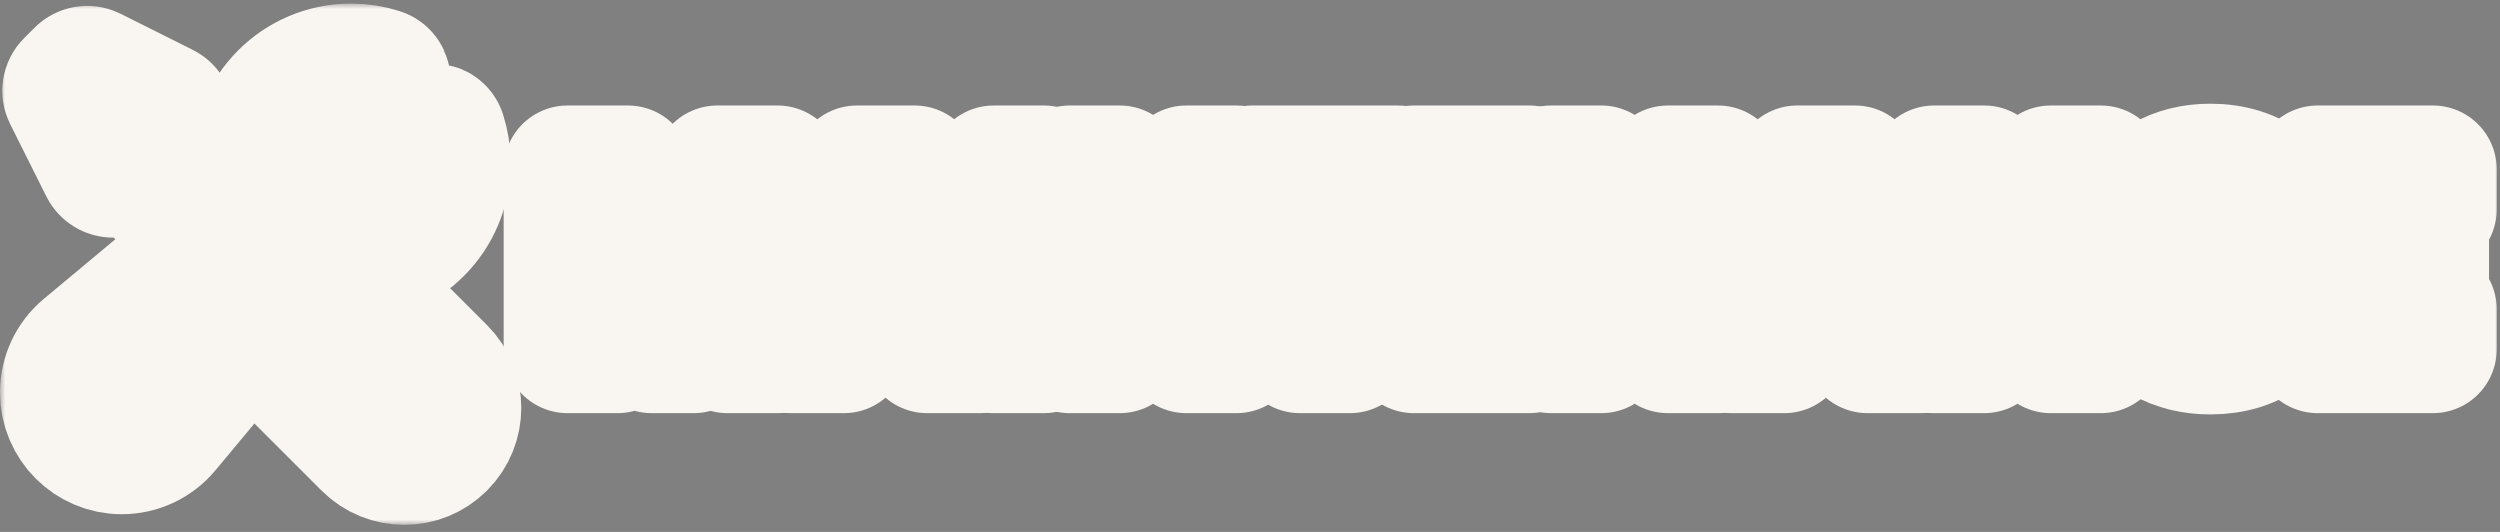 <svg width="235" height="50" viewBox="0 0 235 50" fill="none" xmlns="http://www.w3.org/2000/svg">
<rect x="0" y="0" width="235" height="50" fill="#808080" stroke="none"/>
<mask id="path-1-outside-1_8428_59154" maskUnits="userSpaceOnUse" x="0" y="0.336" width="235" height="49" fill="black">
<rect fill="white" y="0.336" width="235" height="49"/>
<path fill-rule="evenodd" clip-rule="evenodd" d="M33 24.336C37.971 24.336 42 20.306 42 15.336C42 14.372 41.848 13.443 41.568 12.572C41.358 11.923 40.547 11.79 40.065 12.271L34.681 17.656C34.42 17.917 34.034 18.019 33.693 17.877C32.234 17.27 31.067 16.103 30.458 14.645C30.316 14.304 30.419 13.918 30.68 13.657L36.065 8.271C36.547 7.789 36.413 6.978 35.765 6.769C34.894 6.488 33.965 6.336 33 6.336C28.029 6.336 24 10.365 24 15.336C24 15.532 24.006 15.726 24.018 15.918C24.13 17.664 23.764 19.533 22.419 20.653L7.96 32.702C6.718 33.737 6 35.271 6 36.888C6 39.897 8.439 42.336 11.448 42.336C13.065 42.336 14.598 41.618 15.634 40.376L27.683 25.916C28.803 24.573 30.672 24.206 32.418 24.317C32.61 24.33 32.804 24.336 33 24.336ZM14 36.336C14 37.441 13.105 38.336 12 38.336C10.895 38.336 10 37.441 10 36.336C10 35.231 10.895 34.336 12 34.336C13.105 34.336 14 35.231 14 36.336Z"/>
<path d="M33 27.336C33.346 27.336 33.689 27.321 34.028 27.293L41.536 34.8C43.488 36.753 43.488 39.919 41.536 41.871C39.583 43.824 36.417 43.824 34.465 41.871L25.643 33.05L29.988 27.837C30.091 27.713 30.283 27.562 30.671 27.446C31.076 27.326 31.61 27.272 32.226 27.311C32.483 27.328 32.74 27.336 33 27.336Z"/>
<path d="M16 13.508L20.661 18.169C20.605 18.248 20.55 18.306 20.499 18.348L17.6 20.764L13.172 16.336H10.618C10.239 16.336 9.893 16.122 9.724 15.783L6.322 8.981C6.13 8.596 6.205 8.131 6.51 7.826L7.49 6.846C7.795 6.541 8.26 6.466 8.645 6.658L15.447 10.06C15.786 10.229 16 10.575 16 10.954V13.508Z"/>
<path d="M73.096 15.916V32.836H68.392V23.5L65.2 32.836H61.264L58.048 23.428V32.836H53.344V15.916H59.032L63.28 26.908L67.432 15.916H73.096Z"/>
<path d="M86.238 30.076H80.238L79.326 32.836H74.382L80.55 15.916H85.974L92.118 32.836H87.15L86.238 30.076ZM85.062 26.476L83.238 21.004L81.438 26.476H85.062Z"/>
<path d="M98.115 15.916V32.836H93.411V15.916H98.115Z"/>
<path d="M116.226 32.836H111.522L105.258 23.38V32.836H100.554V15.916H105.258L111.522 25.492V15.916H116.226V32.836Z"/>
<path d="M131.409 15.916V19.66H126.897V32.836H122.193V19.66H117.729V15.916H131.409Z"/>
<path d="M137.614 19.684V22.444H143.014V26.02H137.614V29.068H143.734V32.836H132.91V15.916H143.734V19.684H137.614Z"/>
<path d="M161.49 32.836H156.786L150.522 23.38V32.836H145.818V15.916H150.522L156.786 25.492V15.916H161.49V32.836Z"/>
<path d="M174.634 30.076H168.634L167.722 32.836H162.778L168.946 15.916H174.37L180.514 32.836H175.546L174.634 30.076ZM173.458 26.476L171.634 21.004L169.834 26.476H173.458Z"/>
<path d="M197.479 32.836H192.775L186.511 23.38V32.836H181.807V15.916H186.511L192.775 25.492V15.916H197.479V32.836Z"/>
<path d="M199.342 24.34C199.342 22.676 199.686 21.196 200.374 19.9C201.078 18.588 202.07 17.572 203.35 16.852C204.63 16.116 206.102 15.748 207.766 15.748C209.878 15.748 211.654 16.316 213.094 17.452C214.534 18.572 215.462 20.1 215.878 22.036H210.814C210.51 21.396 210.086 20.908 209.542 20.572C209.014 20.236 208.398 20.068 207.694 20.068C206.606 20.068 205.734 20.46 205.078 21.244C204.438 22.012 204.118 23.044 204.118 24.34C204.118 25.652 204.438 26.7 205.078 27.484C205.734 28.252 206.606 28.636 207.694 28.636C208.398 28.636 209.014 28.468 209.542 28.132C210.086 27.796 210.51 27.308 210.814 26.668H215.878C215.462 28.604 214.534 30.14 213.094 31.276C211.654 32.396 209.878 32.956 207.766 32.956C206.102 32.956 204.63 32.596 203.35 31.876C202.07 31.14 201.078 30.124 200.374 28.828C199.686 27.516 199.342 26.02 199.342 24.34Z"/>
<path d="M222.57 19.684V22.444H227.97V26.02H222.57V29.068H228.69V32.836H217.866V15.916H228.69V19.684H222.57Z"/>
</mask>
<path fill-rule="evenodd" clip-rule="evenodd" d="M33 24.336C37.971 24.336 42 20.306 42 15.336C42 14.372 41.848 13.443 41.568 12.572C41.358 11.923 40.547 11.79 40.065 12.271L34.681 17.656C34.42 17.917 34.034 18.019 33.693 17.877C32.234 17.27 31.067 16.103 30.458 14.645C30.316 14.304 30.419 13.918 30.68 13.657L36.065 8.271C36.547 7.789 36.413 6.978 35.765 6.769C34.894 6.488 33.965 6.336 33 6.336C28.029 6.336 24 10.365 24 15.336C24 15.532 24.006 15.726 24.018 15.918C24.13 17.664 23.764 19.533 22.419 20.653L7.96 32.702C6.718 33.737 6 35.271 6 36.888C6 39.897 8.439 42.336 11.448 42.336C13.065 42.336 14.598 41.618 15.634 40.376L27.683 25.916C28.803 24.573 30.672 24.206 32.418 24.317C32.61 24.33 32.804 24.336 33 24.336ZM14 36.336C14 37.441 13.105 38.336 12 38.336C10.895 38.336 10 37.441 10 36.336C10 35.231 10.895 34.336 12 34.336C13.105 34.336 14 35.231 14 36.336Z" fill="#0F172A"/>
<path d="M33 27.336C33.346 27.336 33.689 27.321 34.028 27.293L41.536 34.8C43.488 36.753 43.488 39.919 41.536 41.871C39.583 43.824 36.417 43.824 34.465 41.871L25.643 33.05L29.988 27.837C30.091 27.713 30.283 27.562 30.671 27.446C31.076 27.326 31.61 27.272 32.226 27.311C32.483 27.328 32.74 27.336 33 27.336Z" fill="#0F172A"/>
<path d="M16 13.508L20.661 18.169C20.605 18.248 20.55 18.306 20.499 18.348L17.6 20.764L13.172 16.336H10.618C10.239 16.336 9.893 16.122 9.724 15.783L6.322 8.981C6.13 8.596 6.205 8.131 6.51 7.826L7.49 6.846C7.795 6.541 8.26 6.466 8.645 6.658L15.447 10.06C15.786 10.229 16 10.575 16 10.954V13.508Z" fill="#0F172A"/>
<path d="M73.096 15.916V32.836H68.392V23.5L65.2 32.836H61.264L58.048 23.428V32.836H53.344V15.916H59.032L63.28 26.908L67.432 15.916H73.096Z" fill="#25242B"/>
<path d="M86.238 30.076H80.238L79.326 32.836H74.382L80.55 15.916H85.974L92.118 32.836H87.15L86.238 30.076ZM85.062 26.476L83.238 21.004L81.438 26.476H85.062Z" fill="#25242B"/>
<path d="M98.115 15.916V32.836H93.411V15.916H98.115Z" fill="#25242B"/>
<path d="M116.226 32.836H111.522L105.258 23.38V32.836H100.554V15.916H105.258L111.522 25.492V15.916H116.226V32.836Z" fill="#25242B"/>
<path d="M131.409 15.916V19.66H126.897V32.836H122.193V19.66H117.729V15.916H131.409Z" fill="#25242B"/>
<path d="M137.614 19.684V22.444H143.014V26.02H137.614V29.068H143.734V32.836H132.91V15.916H143.734V19.684H137.614Z" fill="#25242B"/>
<path d="M161.49 32.836H156.786L150.522 23.38V32.836H145.818V15.916H150.522L156.786 25.492V15.916H161.49V32.836Z" fill="#25242B"/>
<path d="M174.634 30.076H168.634L167.722 32.836H162.778L168.946 15.916H174.37L180.514 32.836H175.546L174.634 30.076ZM173.458 26.476L171.634 21.004L169.834 26.476H173.458Z" fill="#25242B"/>
<path d="M197.479 32.836H192.775L186.511 23.38V32.836H181.807V15.916H186.511L192.775 25.492V15.916H197.479V32.836Z" fill="#25242B"/>
<path d="M199.342 24.34C199.342 22.676 199.686 21.196 200.374 19.9C201.078 18.588 202.07 17.572 203.35 16.852C204.63 16.116 206.102 15.748 207.766 15.748C209.878 15.748 211.654 16.316 213.094 17.452C214.534 18.572 215.462 20.1 215.878 22.036H210.814C210.51 21.396 210.086 20.908 209.542 20.572C209.014 20.236 208.398 20.068 207.694 20.068C206.606 20.068 205.734 20.46 205.078 21.244C204.438 22.012 204.118 23.044 204.118 24.34C204.118 25.652 204.438 26.7 205.078 27.484C205.734 28.252 206.606 28.636 207.694 28.636C208.398 28.636 209.014 28.468 209.542 28.132C210.086 27.796 210.51 27.308 210.814 26.668H215.878C215.462 28.604 214.534 30.14 213.094 31.276C211.654 32.396 209.878 32.956 207.766 32.956C206.102 32.956 204.63 32.596 203.35 31.876C202.07 31.14 201.078 30.124 200.374 28.828C199.686 27.516 199.342 26.02 199.342 24.34Z" fill="#25242B"/>
<path d="M222.57 19.684V22.444H227.97V26.02H222.57V29.068H228.69V32.836H217.866V15.916H228.69V19.684H222.57Z" fill="#25242B"/>
<path fill-rule="evenodd" clip-rule="evenodd" d="M33 24.336C37.971 24.336 42 20.306 42 15.336C42 14.372 41.848 13.443 41.568 12.572C41.358 11.923 40.547 11.79 40.065 12.271L34.681 17.656C34.42 17.917 34.034 18.019 33.693 17.877C32.234 17.27 31.067 16.103 30.458 14.645C30.316 14.304 30.419 13.918 30.68 13.657L36.065 8.271C36.547 7.789 36.413 6.978 35.765 6.769C34.894 6.488 33.965 6.336 33 6.336C28.029 6.336 24 10.365 24 15.336C24 15.532 24.006 15.726 24.018 15.918C24.13 17.664 23.764 19.533 22.419 20.653L7.96 32.702C6.718 33.737 6 35.271 6 36.888C6 39.897 8.439 42.336 11.448 42.336C13.065 42.336 14.598 41.618 15.634 40.376L27.683 25.916C28.803 24.573 30.672 24.206 32.418 24.317C32.61 24.33 32.804 24.336 33 24.336ZM14 36.336C14 37.441 13.105 38.336 12 38.336C10.895 38.336 10 37.441 10 36.336C10 35.231 10.895 34.336 12 34.336C13.105 34.336 14 35.231 14 36.336Z" stroke="#F9F5F1" stroke-width="12" stroke-linejoin="round" mask="url(#path-1-outside-1_8428_59154)"/>
<path d="M33 27.336C33.346 27.336 33.689 27.321 34.028 27.293L41.536 34.8C43.488 36.753 43.488 39.919 41.536 41.871C39.583 43.824 36.417 43.824 34.465 41.871L25.643 33.05L29.988 27.837C30.091 27.713 30.283 27.562 30.671 27.446C31.076 27.326 31.61 27.272 32.226 27.311C32.483 27.328 32.74 27.336 33 27.336Z" stroke="#F9F5F1" stroke-width="12" stroke-linejoin="round" mask="url(#path-1-outside-1_8428_59154)"/>
<path d="M16 13.508L20.661 18.169C20.605 18.248 20.55 18.306 20.499 18.348L17.6 20.764L13.172 16.336H10.618C10.239 16.336 9.893 16.122 9.724 15.783L6.322 8.981C6.13 8.596 6.205 8.131 6.51 7.826L7.49 6.846C7.795 6.541 8.26 6.466 8.645 6.658L15.447 10.06C15.786 10.229 16 10.575 16 10.954V13.508Z" stroke="#F9F5F1" stroke-width="12" stroke-linejoin="round" mask="url(#path-1-outside-1_8428_59154)"/>
<path d="M73.096 15.916V32.836H68.392V23.5L65.2 32.836H61.264L58.048 23.428V32.836H53.344V15.916H59.032L63.28 26.908L67.432 15.916H73.096Z" stroke="#F9F5F1" stroke-width="12" stroke-linejoin="round" mask="url(#path-1-outside-1_8428_59154)"/>
<path d="M86.238 30.076H80.238L79.326 32.836H74.382L80.55 15.916H85.974L92.118 32.836H87.15L86.238 30.076ZM85.062 26.476L83.238 21.004L81.438 26.476H85.062Z" stroke="#F9F5F1" stroke-width="12" stroke-linejoin="round" mask="url(#path-1-outside-1_8428_59154)"/>
<path d="M98.115 15.916V32.836H93.411V15.916H98.115Z" stroke="#F9F5F1" stroke-width="12" stroke-linejoin="round" mask="url(#path-1-outside-1_8428_59154)"/>
<path d="M116.226 32.836H111.522L105.258 23.38V32.836H100.554V15.916H105.258L111.522 25.492V15.916H116.226V32.836Z" stroke="#F9F5F1" stroke-width="12" stroke-linejoin="round" mask="url(#path-1-outside-1_8428_59154)"/>
<path d="M131.409 15.916V19.66H126.897V32.836H122.193V19.66H117.729V15.916H131.409Z" stroke="#F9F5F1" stroke-width="12" stroke-linejoin="round" mask="url(#path-1-outside-1_8428_59154)"/>
<path d="M137.614 19.684V22.444H143.014V26.02H137.614V29.068H143.734V32.836H132.91V15.916H143.734V19.684H137.614Z" stroke="#F9F5F1" stroke-width="12" stroke-linejoin="round" mask="url(#path-1-outside-1_8428_59154)"/>
<path d="M161.49 32.836H156.786L150.522 23.38V32.836H145.818V15.916H150.522L156.786 25.492V15.916H161.49V32.836Z" stroke="#F9F5F1" stroke-width="12" stroke-linejoin="round" mask="url(#path-1-outside-1_8428_59154)"/>
<path d="M174.634 30.076H168.634L167.722 32.836H162.778L168.946 15.916H174.37L180.514 32.836H175.546L174.634 30.076ZM173.458 26.476L171.634 21.004L169.834 26.476H173.458Z" stroke="#F9F5F1" stroke-width="12" stroke-linejoin="round" mask="url(#path-1-outside-1_8428_59154)"/>
<path d="M197.479 32.836H192.775L186.511 23.38V32.836H181.807V15.916H186.511L192.775 25.492V15.916H197.479V32.836Z" stroke="#F9F5F1" stroke-width="12" stroke-linejoin="round" mask="url(#path-1-outside-1_8428_59154)"/>
<path d="M199.342 24.34C199.342 22.676 199.686 21.196 200.374 19.9C201.078 18.588 202.07 17.572 203.35 16.852C204.63 16.116 206.102 15.748 207.766 15.748C209.878 15.748 211.654 16.316 213.094 17.452C214.534 18.572 215.462 20.1 215.878 22.036H210.814C210.51 21.396 210.086 20.908 209.542 20.572C209.014 20.236 208.398 20.068 207.694 20.068C206.606 20.068 205.734 20.46 205.078 21.244C204.438 22.012 204.118 23.044 204.118 24.34C204.118 25.652 204.438 26.7 205.078 27.484C205.734 28.252 206.606 28.636 207.694 28.636C208.398 28.636 209.014 28.468 209.542 28.132C210.086 27.796 210.51 27.308 210.814 26.668H215.878C215.462 28.604 214.534 30.14 213.094 31.276C211.654 32.396 209.878 32.956 207.766 32.956C206.102 32.956 204.63 32.596 203.35 31.876C202.07 31.14 201.078 30.124 200.374 28.828C199.686 27.516 199.342 26.02 199.342 24.34Z" stroke="#F9F5F1" stroke-width="12" stroke-linejoin="round" mask="url(#path-1-outside-1_8428_59154)"/>
<path d="M222.57 19.684V22.444H227.97V26.02H222.57V29.068H228.69V32.836H217.866V15.916H228.69V19.684H222.57Z" stroke="#F9F5F1" stroke-width="12" stroke-linejoin="round" mask="url(#path-1-outside-1_8428_59154)"/>
</svg>
